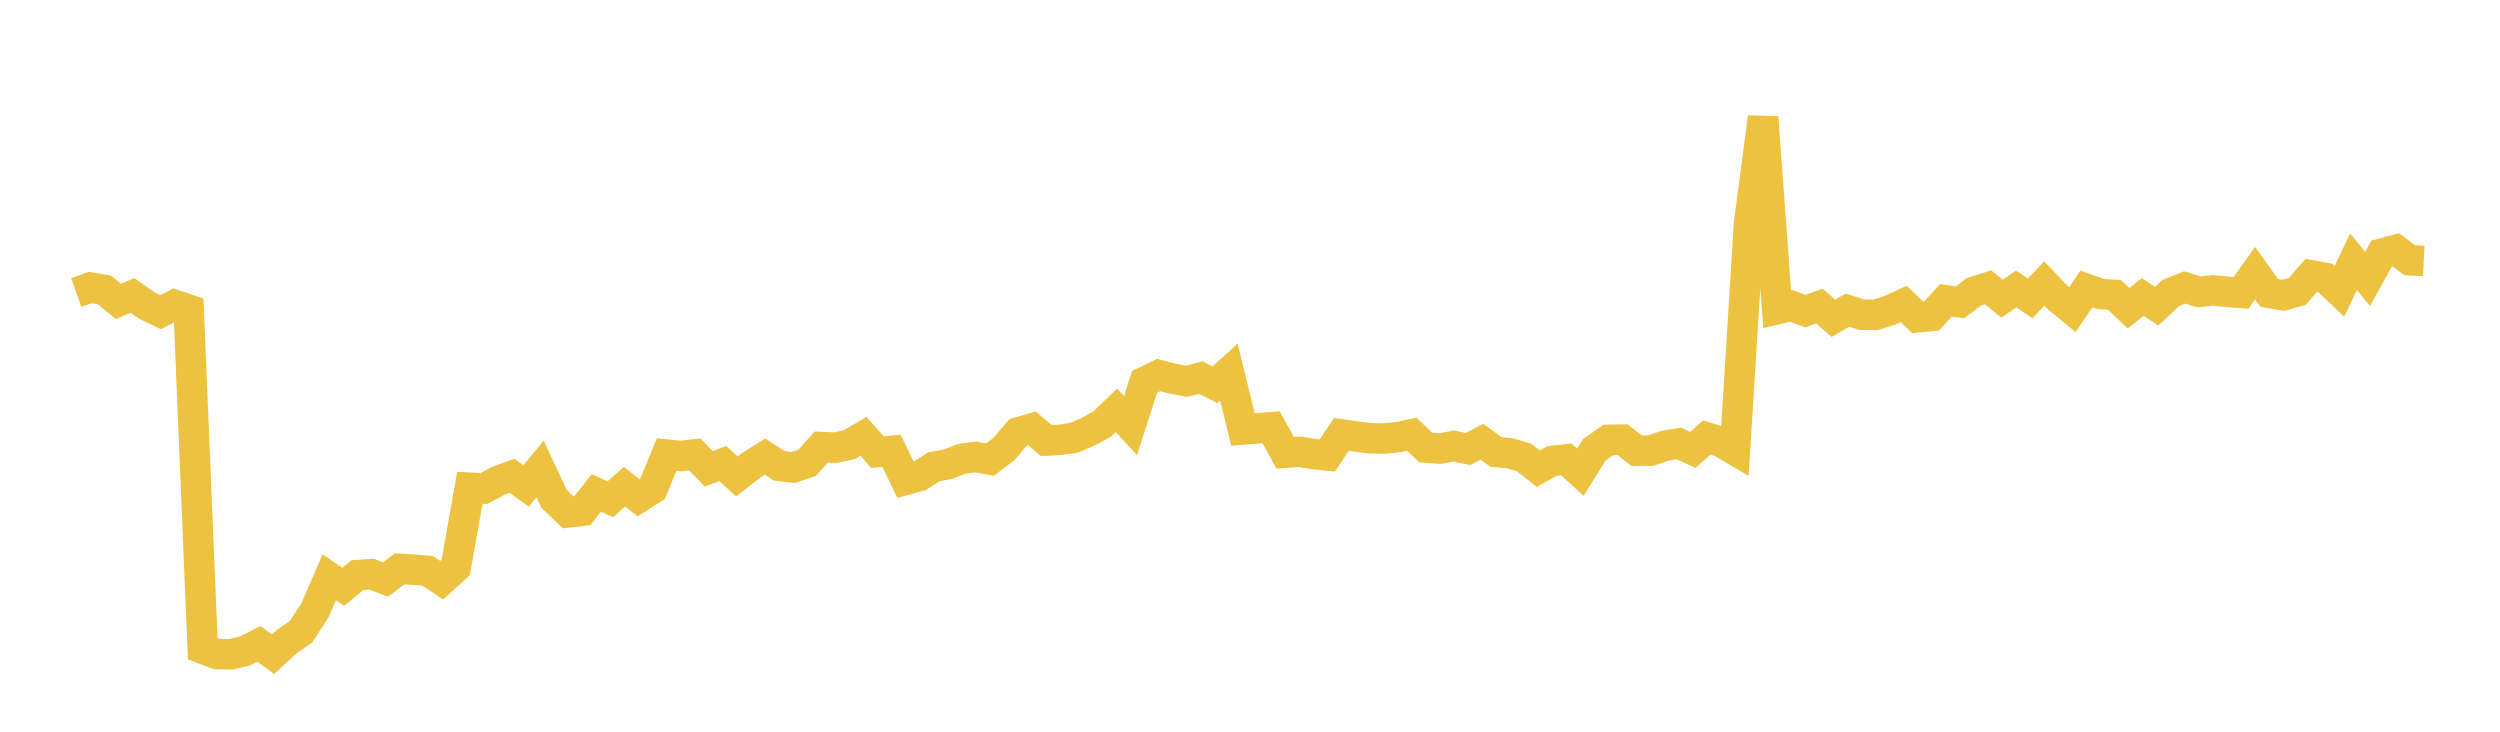 <svg width="164" height="48" xmlns="http://www.w3.org/2000/svg" xmlns:xlink="http://www.w3.org/1999/xlink"><path fill="none" stroke="rgb(237,194,64)" stroke-width="2" d="M5,19.188L5.922,18.861L6.844,19.015L7.766,19.775L8.689,19.377L9.611,20.032L10.533,20.478L11.455,19.998L12.377,20.311L13.299,42.555L14.222,42.903L15.144,42.923L16.066,42.703L16.988,42.239L17.91,42.92L18.832,42.069L19.754,41.44L20.677,40.005L21.599,37.871L22.521,38.496L23.443,37.727L24.365,37.666L25.287,38.013L26.21,37.32L27.132,37.37L28.054,37.449L28.976,38.063L29.898,37.219L30.82,31.996L31.743,32.049L32.665,31.55L33.587,31.213L34.509,31.877L35.431,30.762L36.353,32.732L37.275,33.61L38.198,33.504L39.12,32.338L40.042,32.745L40.964,31.928L41.886,32.65L42.808,32.064L43.731,29.819L44.653,29.912L45.575,29.807L46.497,30.749L47.419,30.405L48.341,31.26L49.263,30.531L50.186,29.95L51.108,30.556L52.03,30.669L52.952,30.355L53.874,29.323L54.796,29.369L55.719,29.169L56.641,28.625L57.563,29.656L58.485,29.576L59.407,31.477L60.329,31.221L61.251,30.623L62.174,30.45L63.096,30.098L64.018,29.975L64.94,30.15L65.862,29.455L66.784,28.368L67.707,28.102L68.629,28.899L69.551,28.853L70.473,28.712L71.395,28.313L72.317,27.804L73.24,26.919L74.162,27.92L75.084,25.049L76.006,24.602L76.928,24.847L77.85,25.013L78.772,24.767L79.695,25.241L80.617,24.408L81.539,28.176L82.461,28.102L83.383,28.027L84.305,29.7L85.228,29.633L86.15,29.783L87.072,29.877L87.994,28.495L88.916,28.625L89.838,28.748L90.76,28.769L91.683,28.682L92.605,28.486L93.527,29.356L94.449,29.425L95.371,29.258L96.293,29.458L97.216,28.974L98.138,29.65L99.06,29.734L99.982,30.012L100.904,30.744L101.826,30.234L102.749,30.137L103.671,30.979L104.593,29.502L105.515,28.854L106.437,28.842L107.359,29.565L108.281,29.561L109.204,29.246L110.126,29.087L111.048,29.515L111.97,28.699L112.892,28.992L113.814,29.534L114.737,14.66L115.659,7.694L116.581,20.281L117.503,20.064L118.425,20.409L119.347,20.075L120.269,20.88L121.192,20.343L122.114,20.639L123.036,20.657L123.958,20.364L124.88,19.936L125.802,20.815L126.725,20.721L127.647,19.701L128.569,19.837L129.491,19.137L130.413,18.849L131.335,19.59L132.257,18.954L133.18,19.575L134.102,18.594L135.024,19.558L135.946,20.315L136.868,18.949L137.79,19.282L138.713,19.348L139.635,20.223L140.557,19.479L141.479,20.087L142.401,19.225L143.323,18.855L144.246,19.146L145.168,19.05L146.09,19.143L147.012,19.215L147.934,17.917L148.856,19.212L149.778,19.375L150.701,19.112L151.623,18.064L152.545,18.23L153.467,19.102L154.389,17.167L155.311,18.3L156.234,16.635L157.156,16.387L158.078,17.072L159,17.119"></path></svg>